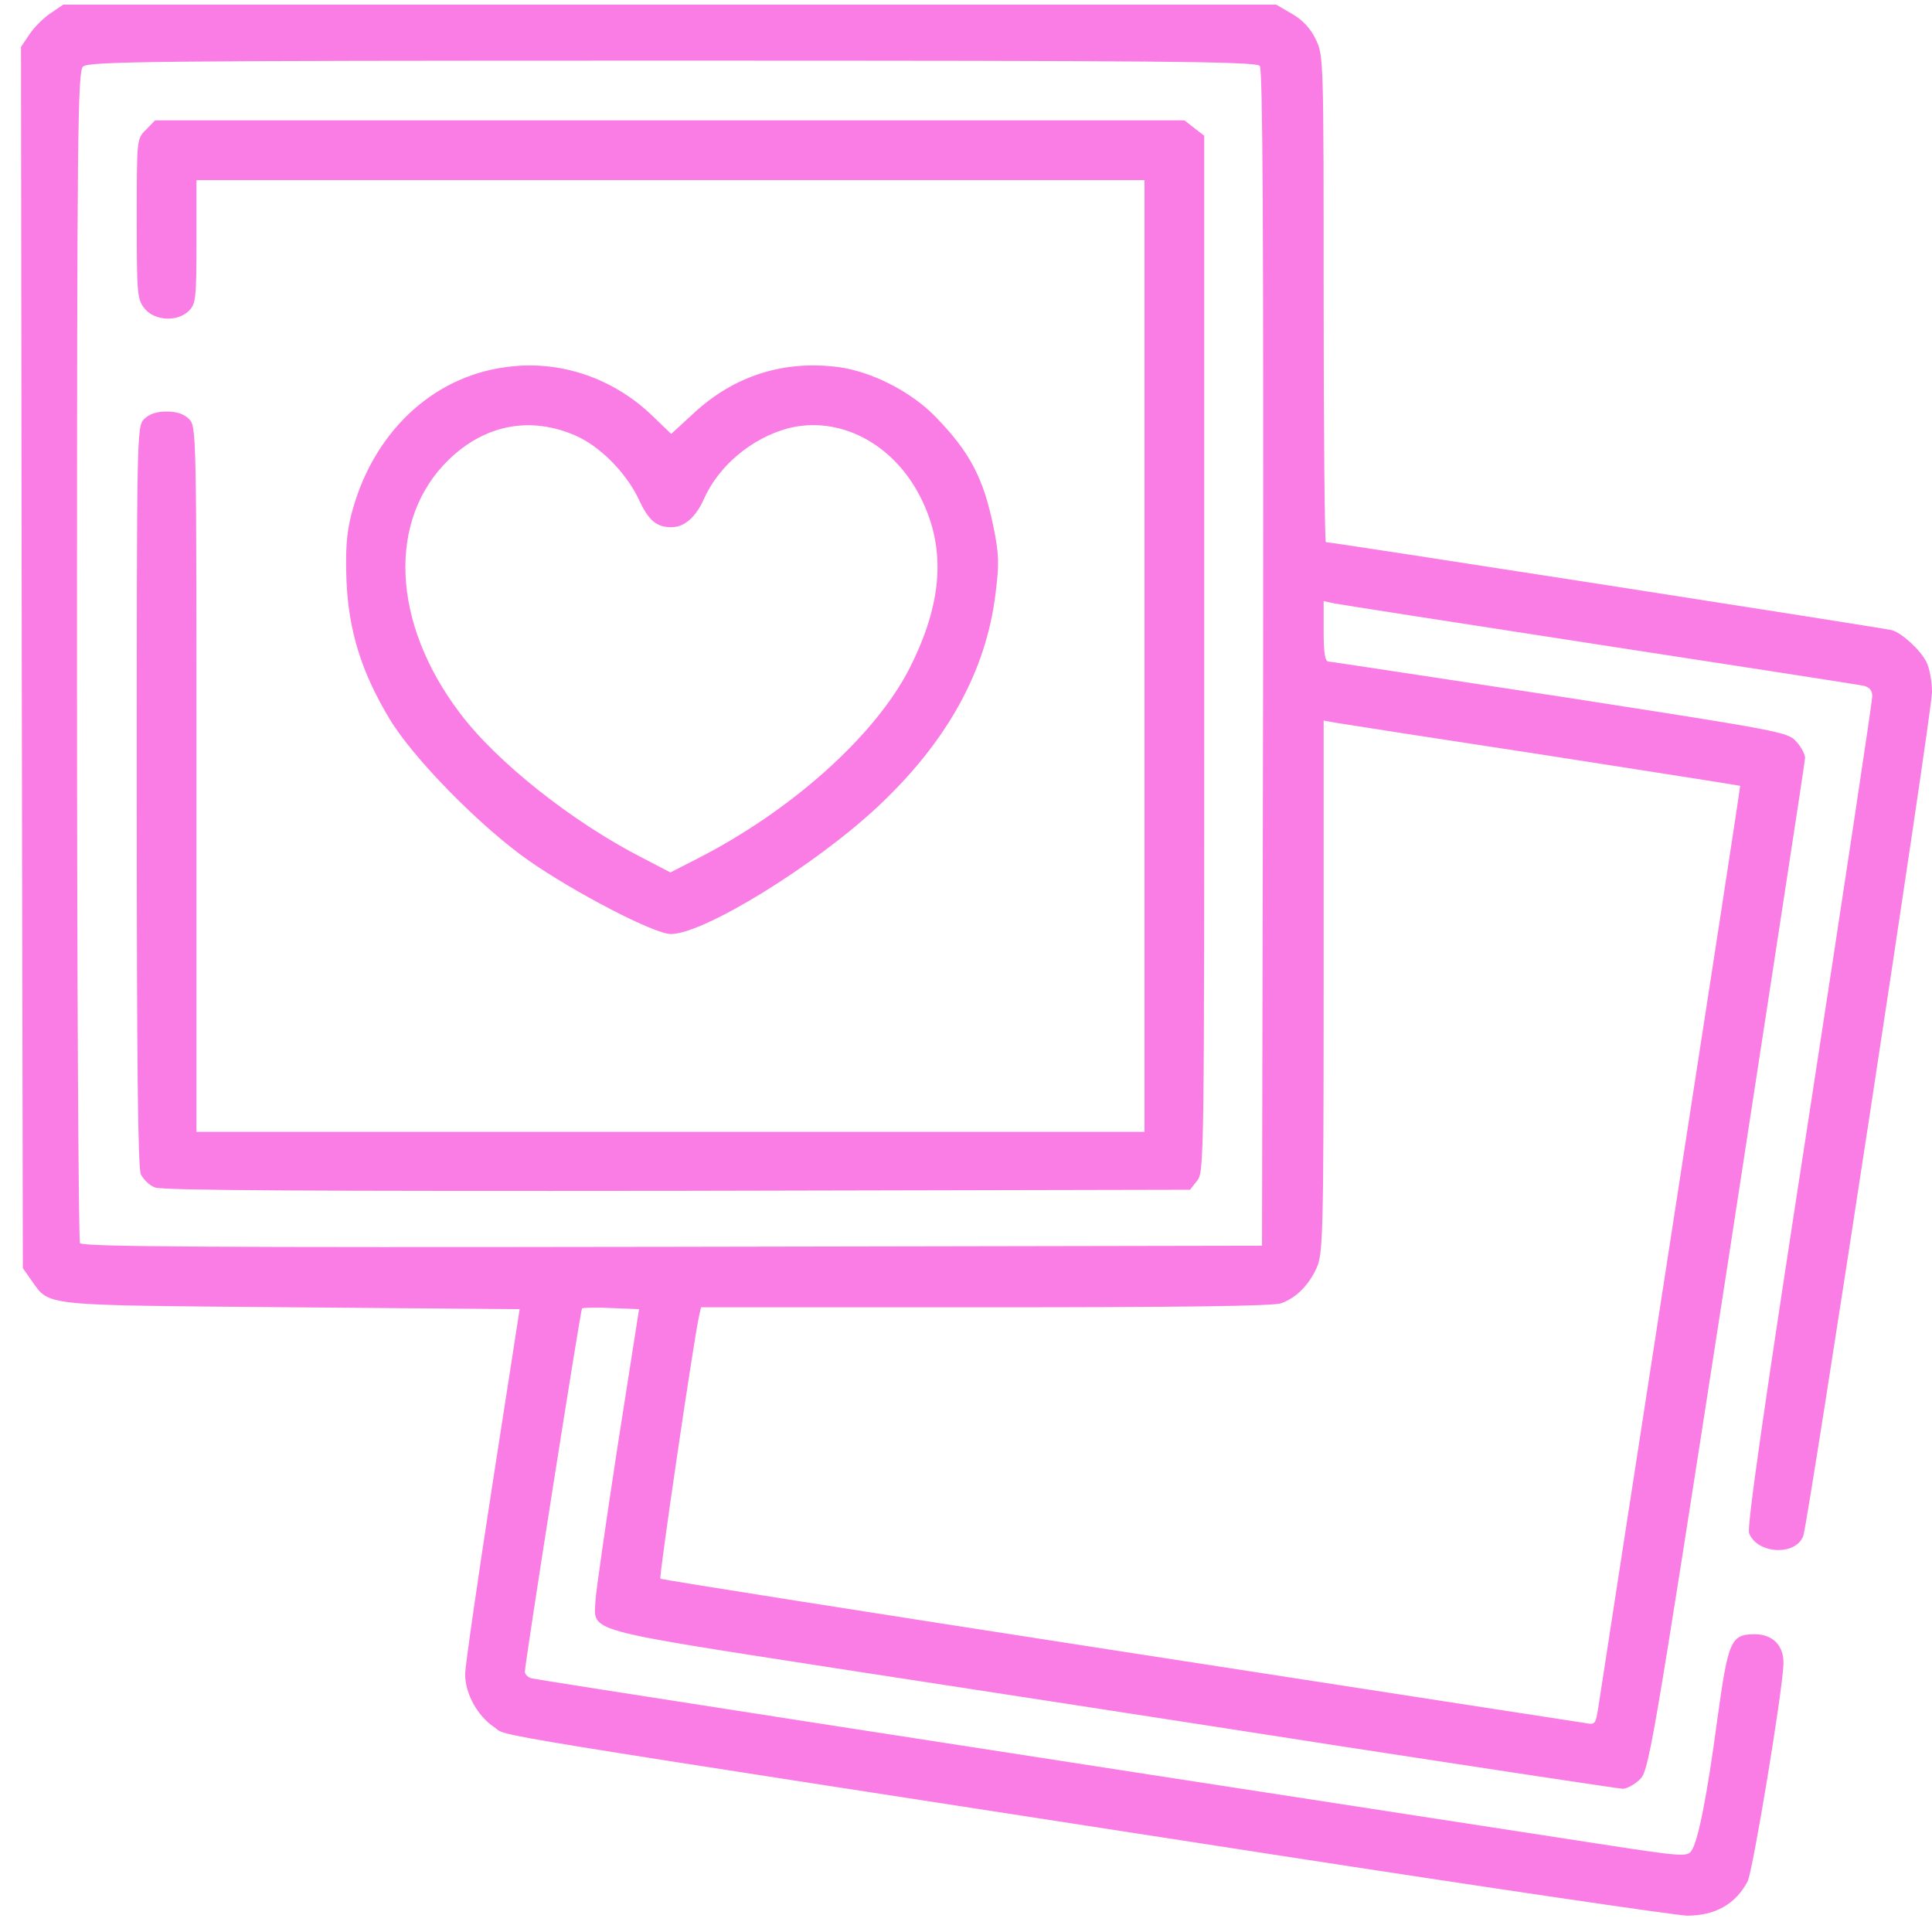 <?xml version="1.0" encoding="UTF-8"?> <svg xmlns="http://www.w3.org/2000/svg" width="46" height="46" viewBox="0 0 46 46" fill="none"><path d="M1.202 0.316C1.042 0.422 0.811 0.653 0.704 0.813L0.5 1.116L0.518 15.654L0.544 30.193L0.749 30.486C1.193 31.108 0.927 31.073 6.952 31.126L12.373 31.17L11.724 35.347C11.368 37.649 11.075 39.675 11.075 39.862C11.075 40.324 11.368 40.857 11.768 41.123C12.133 41.364 10.693 41.123 30.244 44.145C35.478 44.954 39.948 45.611 40.17 45.611C40.837 45.611 41.326 45.336 41.61 44.794C41.734 44.554 42.436 40.306 42.463 39.631C42.481 39.186 42.214 38.911 41.779 38.911C41.21 38.911 41.148 39.062 40.89 40.928C40.641 42.794 40.428 43.852 40.268 44.074C40.161 44.216 40.002 44.198 38.038 43.896C21.695 41.381 12.781 39.995 12.648 39.959C12.568 39.933 12.497 39.862 12.497 39.808C12.497 39.595 13.821 31.197 13.857 31.153C13.883 31.135 14.194 31.126 14.559 31.144L15.216 31.17L14.701 34.459C14.425 36.263 14.185 37.915 14.177 38.129C14.141 38.857 13.883 38.786 19.891 39.719C22.841 40.173 28.227 40.999 31.87 41.568C35.514 42.128 38.562 42.59 38.642 42.59C38.722 42.59 38.9 42.501 39.024 42.385C39.255 42.19 39.291 42.021 41.121 30.193C42.134 23.59 42.978 18.125 42.978 18.045C42.978 17.965 42.89 17.787 42.774 17.663C42.579 17.431 42.428 17.405 37.158 16.587C34.172 16.134 31.683 15.752 31.63 15.752C31.55 15.752 31.515 15.548 31.515 15.032V14.312L31.764 14.366C31.897 14.392 34.74 14.837 38.091 15.352C41.441 15.867 44.267 16.303 44.383 16.33C44.516 16.365 44.578 16.445 44.578 16.578C44.578 16.694 43.903 21.173 43.076 26.54C41.992 33.543 41.592 36.351 41.645 36.502C41.832 37 42.748 37.053 42.934 36.574C43.05 36.263 46 16.952 46 16.481C46 16.223 45.938 15.894 45.867 15.761C45.724 15.476 45.289 15.077 45.049 15.005C44.907 14.961 31.701 12.908 31.568 12.908C31.541 12.908 31.515 10.304 31.515 7.114C31.515 1.418 31.515 1.32 31.328 0.938C31.204 0.68 31.017 0.476 30.768 0.333L30.386 0.111H15.945H1.504L1.202 0.316ZM29.995 1.569C30.066 1.658 30.084 5.408 30.075 15.672L30.048 29.66L16.016 29.686C4.846 29.704 1.966 29.686 1.904 29.598C1.869 29.535 1.833 23.235 1.833 15.601C1.833 3.106 1.851 1.711 1.975 1.587C2.1 1.462 3.495 1.444 15.998 1.444C27.587 1.444 29.906 1.462 29.995 1.569ZM36.758 17.974C39.317 18.373 41.423 18.702 41.432 18.711C41.441 18.72 40.695 23.563 39.779 29.482C38.864 35.392 38.091 40.422 38.055 40.653C37.993 41.052 37.975 41.07 37.753 41.026C37.62 41.008 32.626 40.235 26.645 39.311C20.664 38.386 15.75 37.613 15.723 37.587C15.687 37.542 16.523 31.855 16.647 31.322L16.692 31.126H23.472C28.067 31.126 30.342 31.099 30.511 31.028C30.866 30.895 31.159 30.602 31.346 30.193C31.497 29.855 31.515 29.473 31.515 23.492V17.156L31.808 17.209C31.959 17.236 34.19 17.583 36.758 17.974Z" fill="#F97DE4"></path><path d="M3.478 3.088C3.256 3.302 3.256 3.302 3.256 5.203C3.256 6.999 3.265 7.123 3.442 7.345C3.674 7.638 4.225 7.674 4.5 7.398C4.66 7.239 4.678 7.105 4.678 5.754V4.288H15.964H27.25V15.619V26.949H15.964H4.678V18.551C4.678 10.269 4.678 10.153 4.5 9.976C4.384 9.86 4.207 9.798 3.967 9.798C3.727 9.798 3.549 9.86 3.434 9.976C3.256 10.153 3.256 10.269 3.256 18.951C3.256 25.296 3.283 27.802 3.354 27.962C3.416 28.078 3.558 28.229 3.691 28.273C3.851 28.345 7.53 28.362 16.124 28.353L28.334 28.327L28.503 28.113C28.672 27.909 28.672 27.58 28.672 15.574V3.231L28.441 3.053L28.201 2.866H15.946H3.691L3.478 3.088Z" fill="#F97DE4"></path><path d="M12.053 8.74C10.267 8.971 8.845 10.34 8.356 12.286C8.25 12.722 8.223 13.113 8.25 13.841C8.303 15.023 8.605 16.001 9.272 17.112C9.823 18.036 11.422 19.671 12.587 20.489C13.697 21.262 15.581 22.239 15.972 22.239C16.754 22.239 19.394 20.613 20.896 19.209C22.54 17.672 23.482 15.983 23.704 14.126C23.793 13.424 23.784 13.193 23.659 12.57C23.419 11.38 23.091 10.758 22.255 9.904C21.678 9.318 20.753 8.847 19.962 8.74C18.665 8.571 17.483 8.945 16.523 9.833L15.981 10.331L15.546 9.913C14.604 8.998 13.324 8.563 12.053 8.74ZM13.715 10.376C14.293 10.633 14.906 11.255 15.208 11.886C15.439 12.393 15.635 12.553 15.981 12.553C16.292 12.553 16.559 12.322 16.754 11.895C17.101 11.095 17.901 10.429 18.763 10.198C19.98 9.887 21.269 10.553 21.918 11.842C22.54 13.068 22.442 14.383 21.633 15.956C20.807 17.538 18.843 19.298 16.621 20.435L15.963 20.773L15.297 20.426C13.626 19.573 11.813 18.134 10.943 16.969C9.316 14.819 9.219 12.357 10.694 10.935C11.565 10.1 12.64 9.904 13.715 10.376Z" fill="#F97DE4"></path></svg> 
